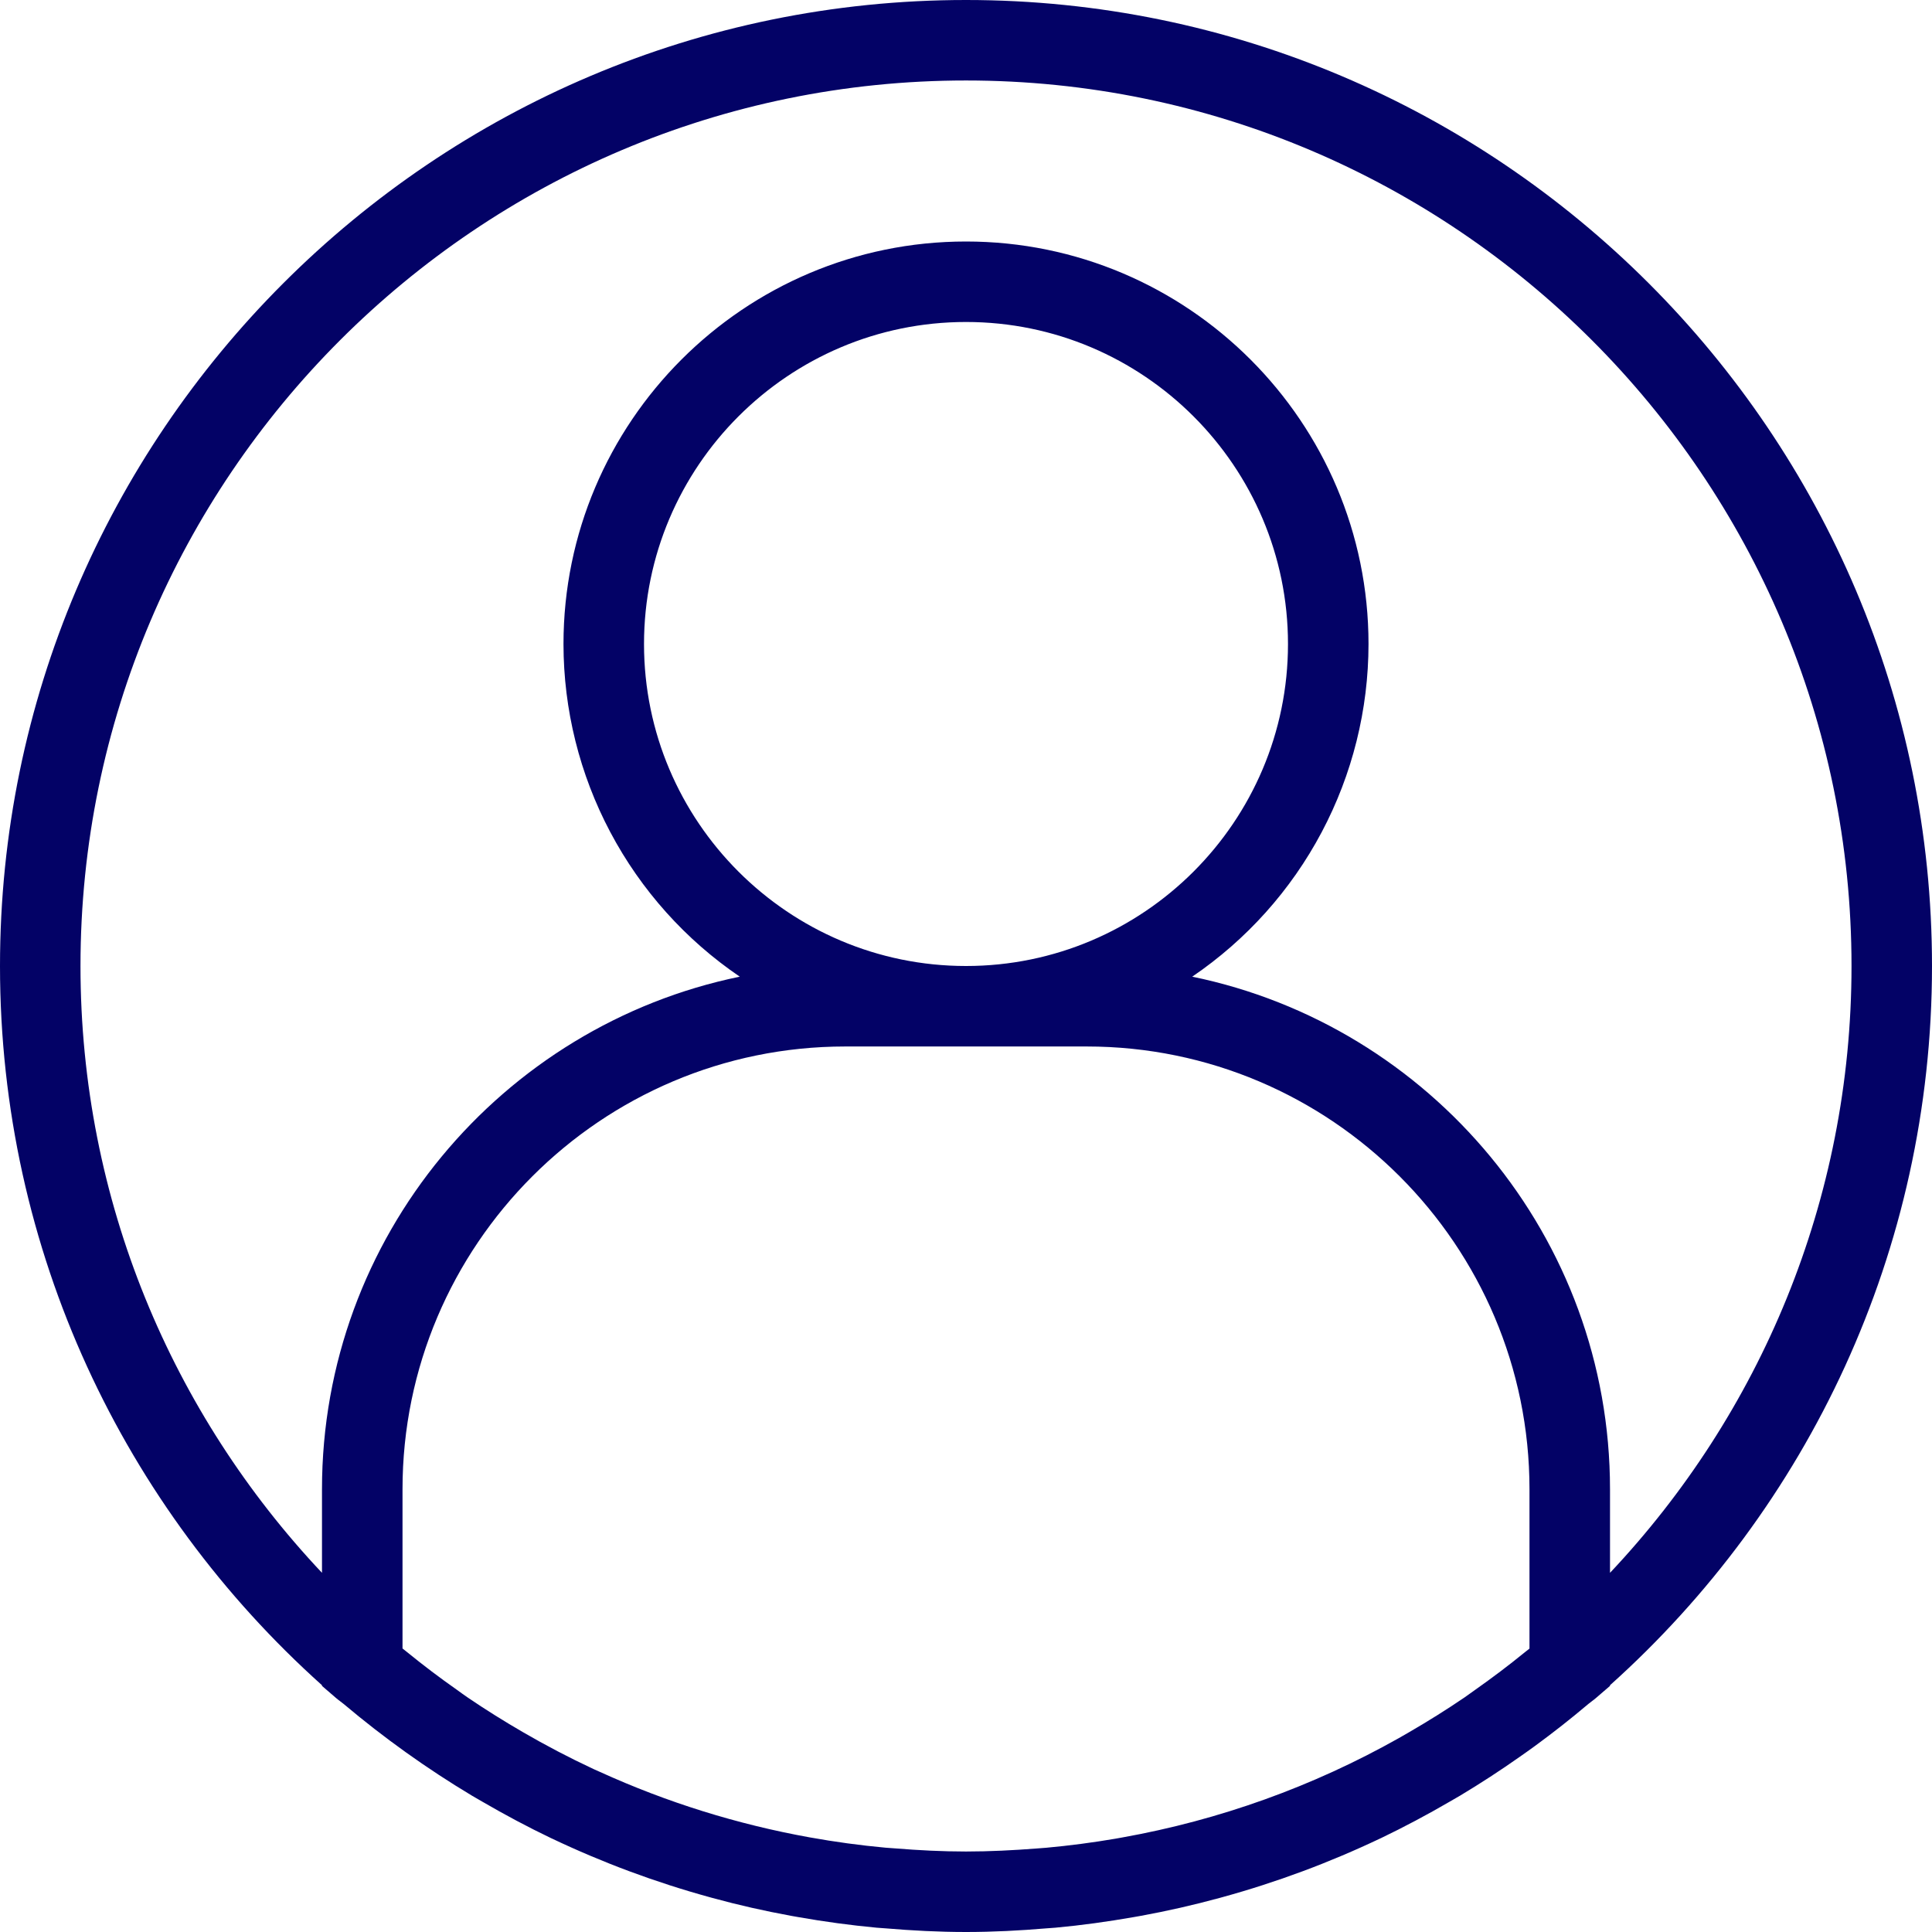 <svg xmlns="http://www.w3.org/2000/svg" width="44" height="44" viewBox="0 0 44 44" fill="none"><path d="M22 0C9.87 0 0 9.87 0 22C0 28.5 2.836 34.349 7.333 38.38V38.395L7.652 38.67C7.708 38.719 7.77 38.759 7.827 38.807C8.744 39.58 9.721 40.279 10.75 40.896C10.828 40.943 10.907 40.987 10.985 41.032C11.496 41.329 12.018 41.608 12.553 41.864L12.569 41.871C13.724 42.42 14.925 42.867 16.158 43.206L16.227 43.225C16.814 43.386 17.412 43.521 18.018 43.632L18.188 43.662C18.777 43.766 19.369 43.846 19.965 43.902C20.034 43.908 20.102 43.912 20.17 43.917C20.774 43.968 21.383 44 22 44C22.617 44 23.226 43.968 23.83 43.917C23.898 43.912 23.967 43.908 24.035 43.902C24.635 43.847 25.228 43.764 25.812 43.662L25.982 43.632C26.585 43.522 27.182 43.386 27.773 43.225L27.842 43.206C29.075 42.867 30.276 42.42 31.431 41.871L31.447 41.864C31.98 41.608 32.503 41.33 33.015 41.032C33.093 40.986 33.172 40.943 33.25 40.896C33.715 40.617 34.17 40.321 34.613 40.009C34.727 39.929 34.841 39.849 34.953 39.767C35.371 39.461 35.778 39.141 36.173 38.807C36.23 38.759 36.292 38.719 36.348 38.67L36.667 38.395V38.38C41.164 34.348 44 28.5 44 22C44 9.87 34.13 0 22 0ZM22 22C17.957 22 14.667 18.71 14.667 14.667C14.667 10.623 17.957 7.333 22 7.333C26.043 7.333 29.333 10.623 29.333 14.667C29.333 18.71 26.043 22 22 22ZM24.75 23.833C30.31 23.833 34.833 28.357 34.833 33.917V37.545C34.795 37.577 34.755 37.606 34.716 37.638C34.354 37.933 33.983 38.212 33.603 38.48C33.519 38.539 33.436 38.601 33.352 38.659C32.942 38.938 32.522 39.2 32.093 39.449L31.858 39.584C29.901 40.687 27.771 41.452 25.559 41.847L25.403 41.875C24.881 41.964 24.357 42.033 23.831 42.081C23.758 42.088 23.685 42.092 23.611 42.098C23.077 42.139 22.54 42.167 22 42.167C21.46 42.167 20.923 42.139 20.389 42.096L20.169 42.08C19.59 42.027 19.013 41.948 18.441 41.845C16.792 41.548 15.187 41.048 13.663 40.354L13.515 40.288C12.967 40.032 12.43 39.751 11.907 39.447C11.479 39.199 11.058 38.936 10.648 38.657C10.563 38.599 10.48 38.538 10.397 38.478C10.016 38.211 9.645 37.93 9.284 37.636C9.245 37.605 9.205 37.575 9.167 37.543V33.917C9.167 28.357 13.69 23.833 19.25 23.833H24.75ZM36.667 35.82V33.917C36.667 28.168 32.575 23.358 27.152 22.243C28.388 21.403 29.4 20.274 30.1 18.953C30.8 17.633 31.166 16.161 31.167 14.667C31.167 9.612 27.055 5.5 22 5.5C16.945 5.5 12.833 9.612 12.833 14.667C12.834 16.161 13.2 17.633 13.9 18.953C14.6 20.274 15.612 21.403 16.848 22.243C11.425 23.358 7.333 28.168 7.333 33.917V35.82C3.927 32.207 1.833 27.345 1.833 22C1.833 10.88 10.88 1.833 22 1.833C33.12 1.833 42.167 10.88 42.167 22C42.167 27.345 40.073 32.207 36.667 35.82Z" fill="#030266"></path></svg>